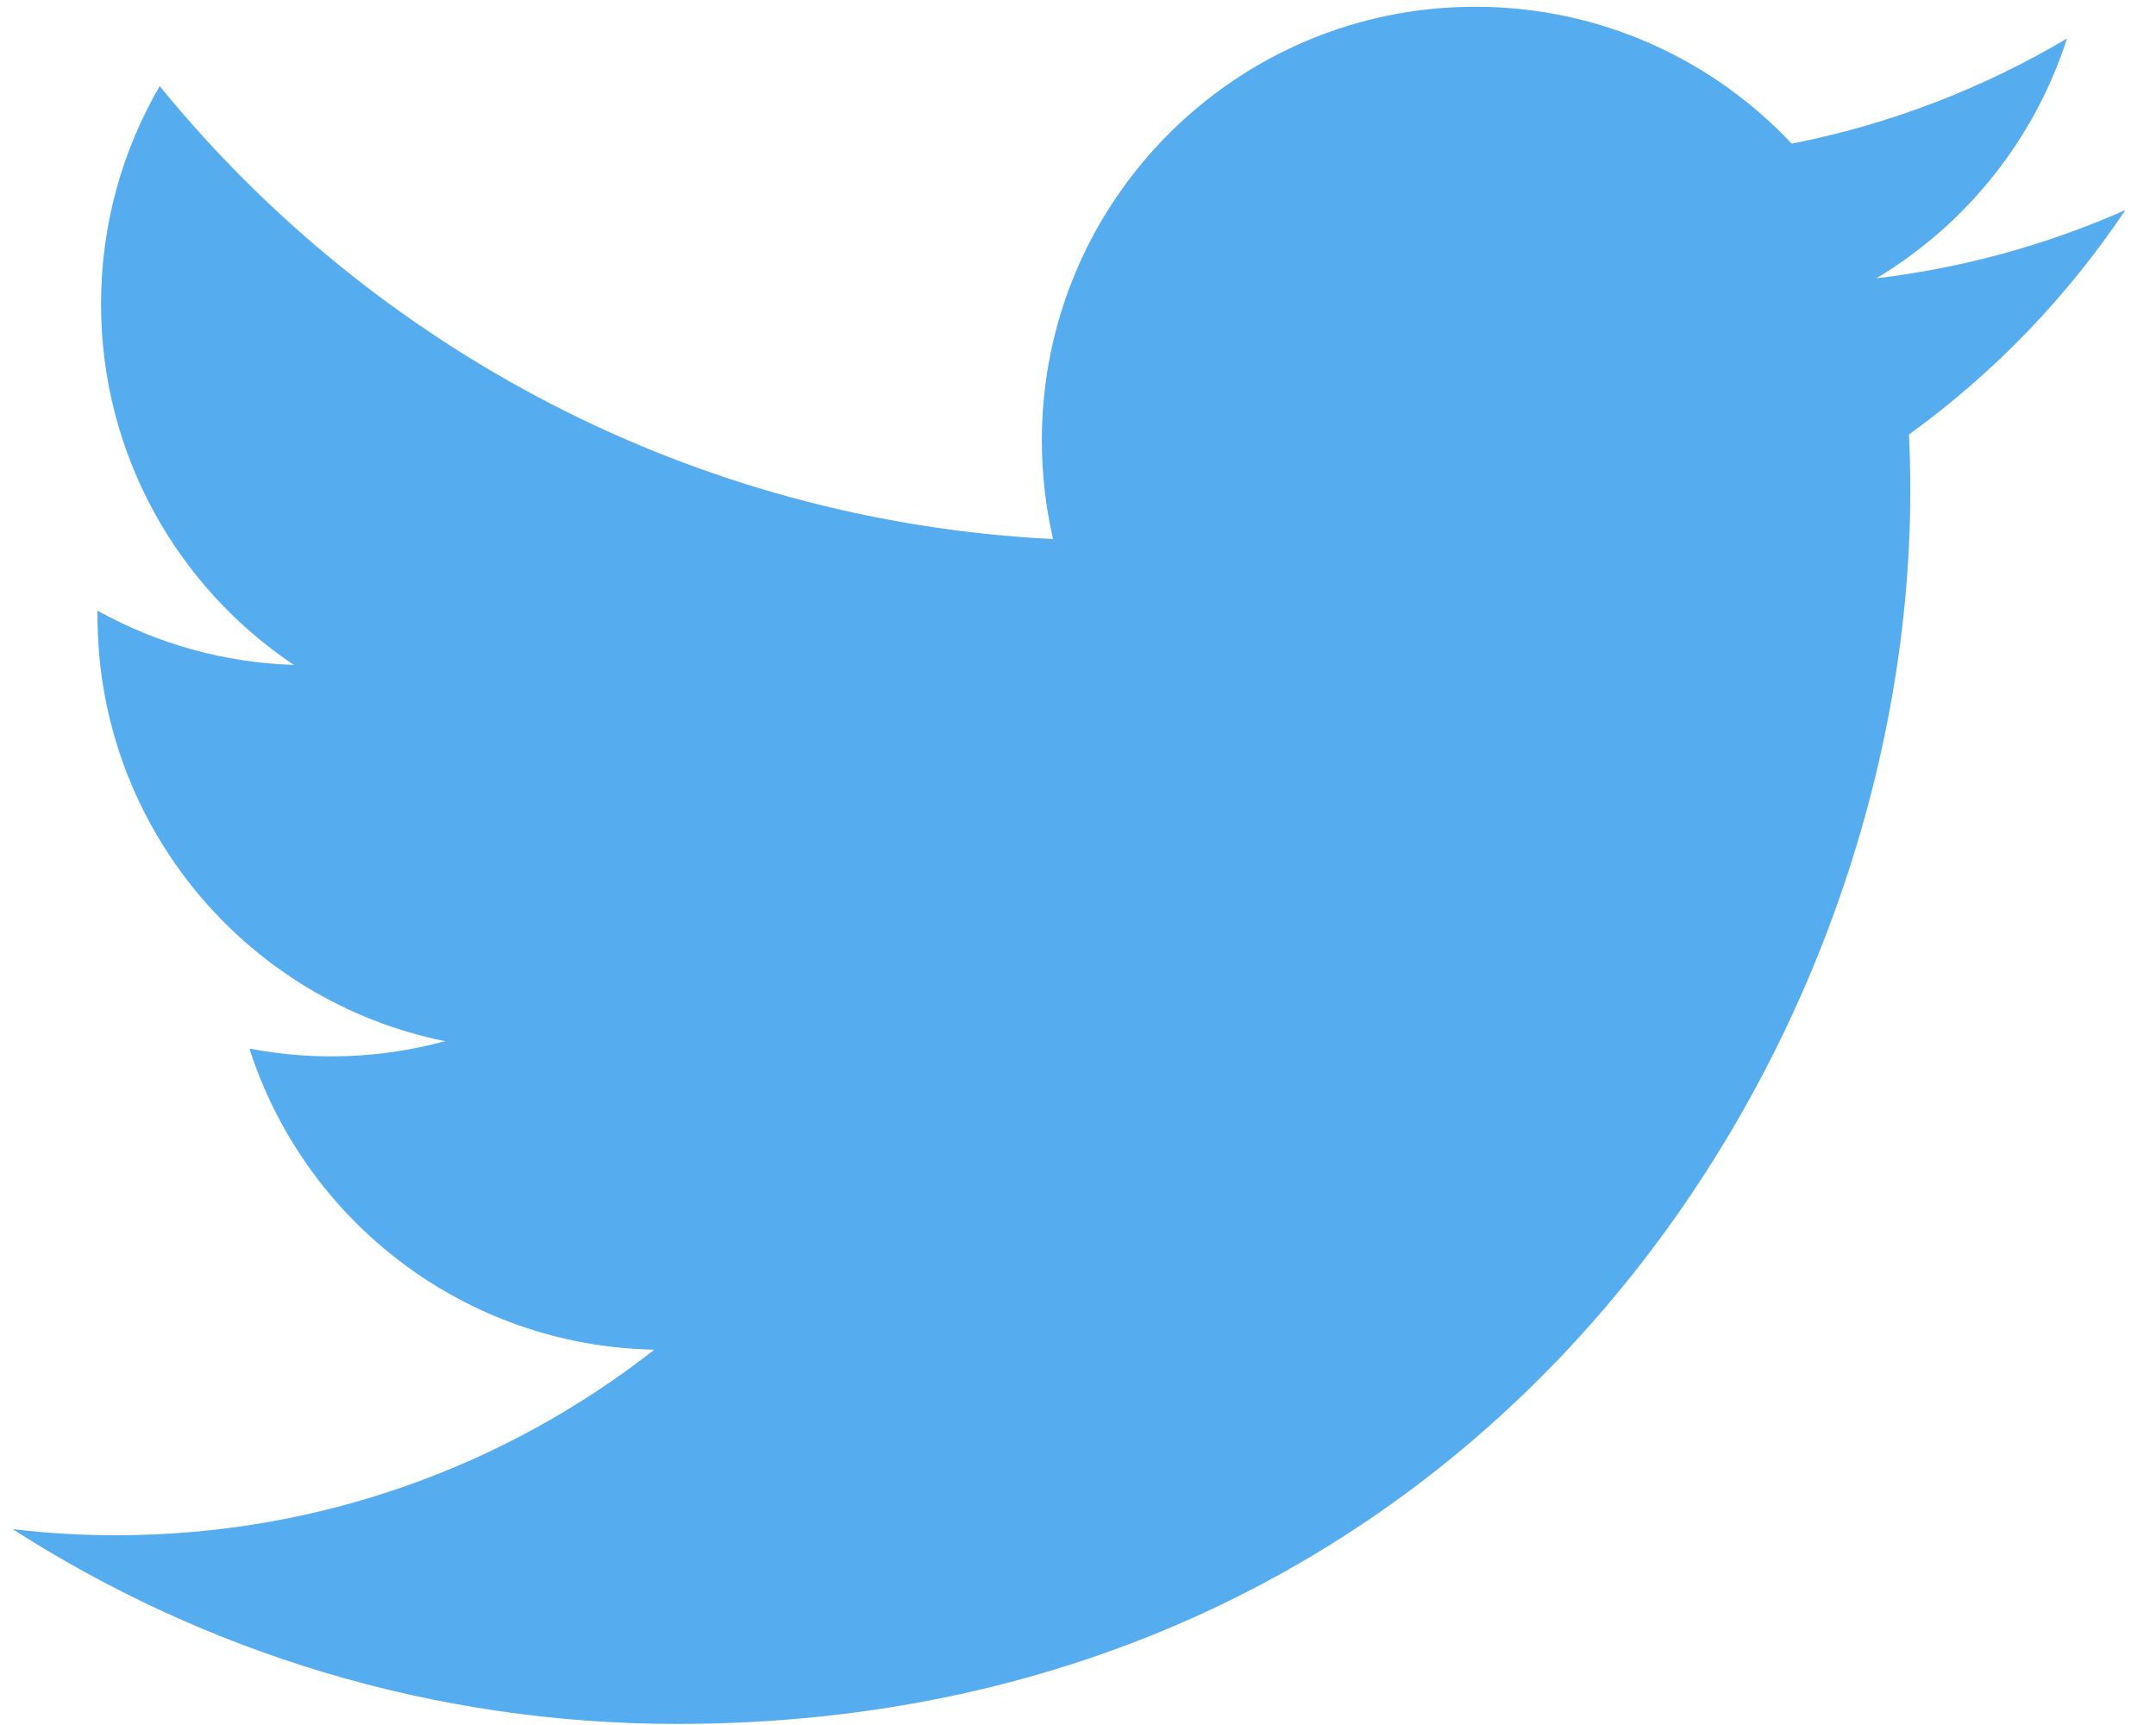 <svg width="30" height="24" viewBox="0 0 30 24" fill="none" xmlns="http://www.w3.org/2000/svg">
<g clip-path="url(#clip0_142_76)">
<path d="M29.573 2.923C28.472 3.41 27.305 3.73 26.109 3.872C27.354 3.126 28.31 1.944 28.761 0.536C27.577 1.238 26.282 1.733 24.931 1.999C23.831 0.827 22.263 0.094 20.529 0.094C17.198 0.094 14.497 2.795 14.497 6.125C14.497 6.598 14.551 7.059 14.653 7.5C9.641 7.248 5.197 4.847 2.222 1.198C1.703 2.089 1.406 3.125 1.406 4.231C1.406 6.323 2.471 8.169 4.089 9.251C3.131 9.221 2.194 8.962 1.357 8.496C1.357 8.521 1.357 8.547 1.357 8.572C1.357 11.494 3.436 13.932 6.194 14.486C5.306 14.727 4.375 14.763 3.471 14.589C4.238 16.985 6.466 18.729 9.105 18.778C7.041 20.395 4.44 21.36 1.615 21.36C1.128 21.36 0.648 21.331 0.176 21.275C2.845 22.986 6.015 23.985 9.421 23.985C20.515 23.985 26.581 14.795 26.581 6.825C26.581 6.563 26.575 6.303 26.563 6.045C27.744 5.191 28.763 4.134 29.573 2.923" fill="#55ACEE"/>
</g>
<defs>
<clipPath id="clip0_142_76">
<rect width="29.4" height="24" fill="white" transform="translate(0.174)"/>
</clipPath>
</defs>
</svg>
